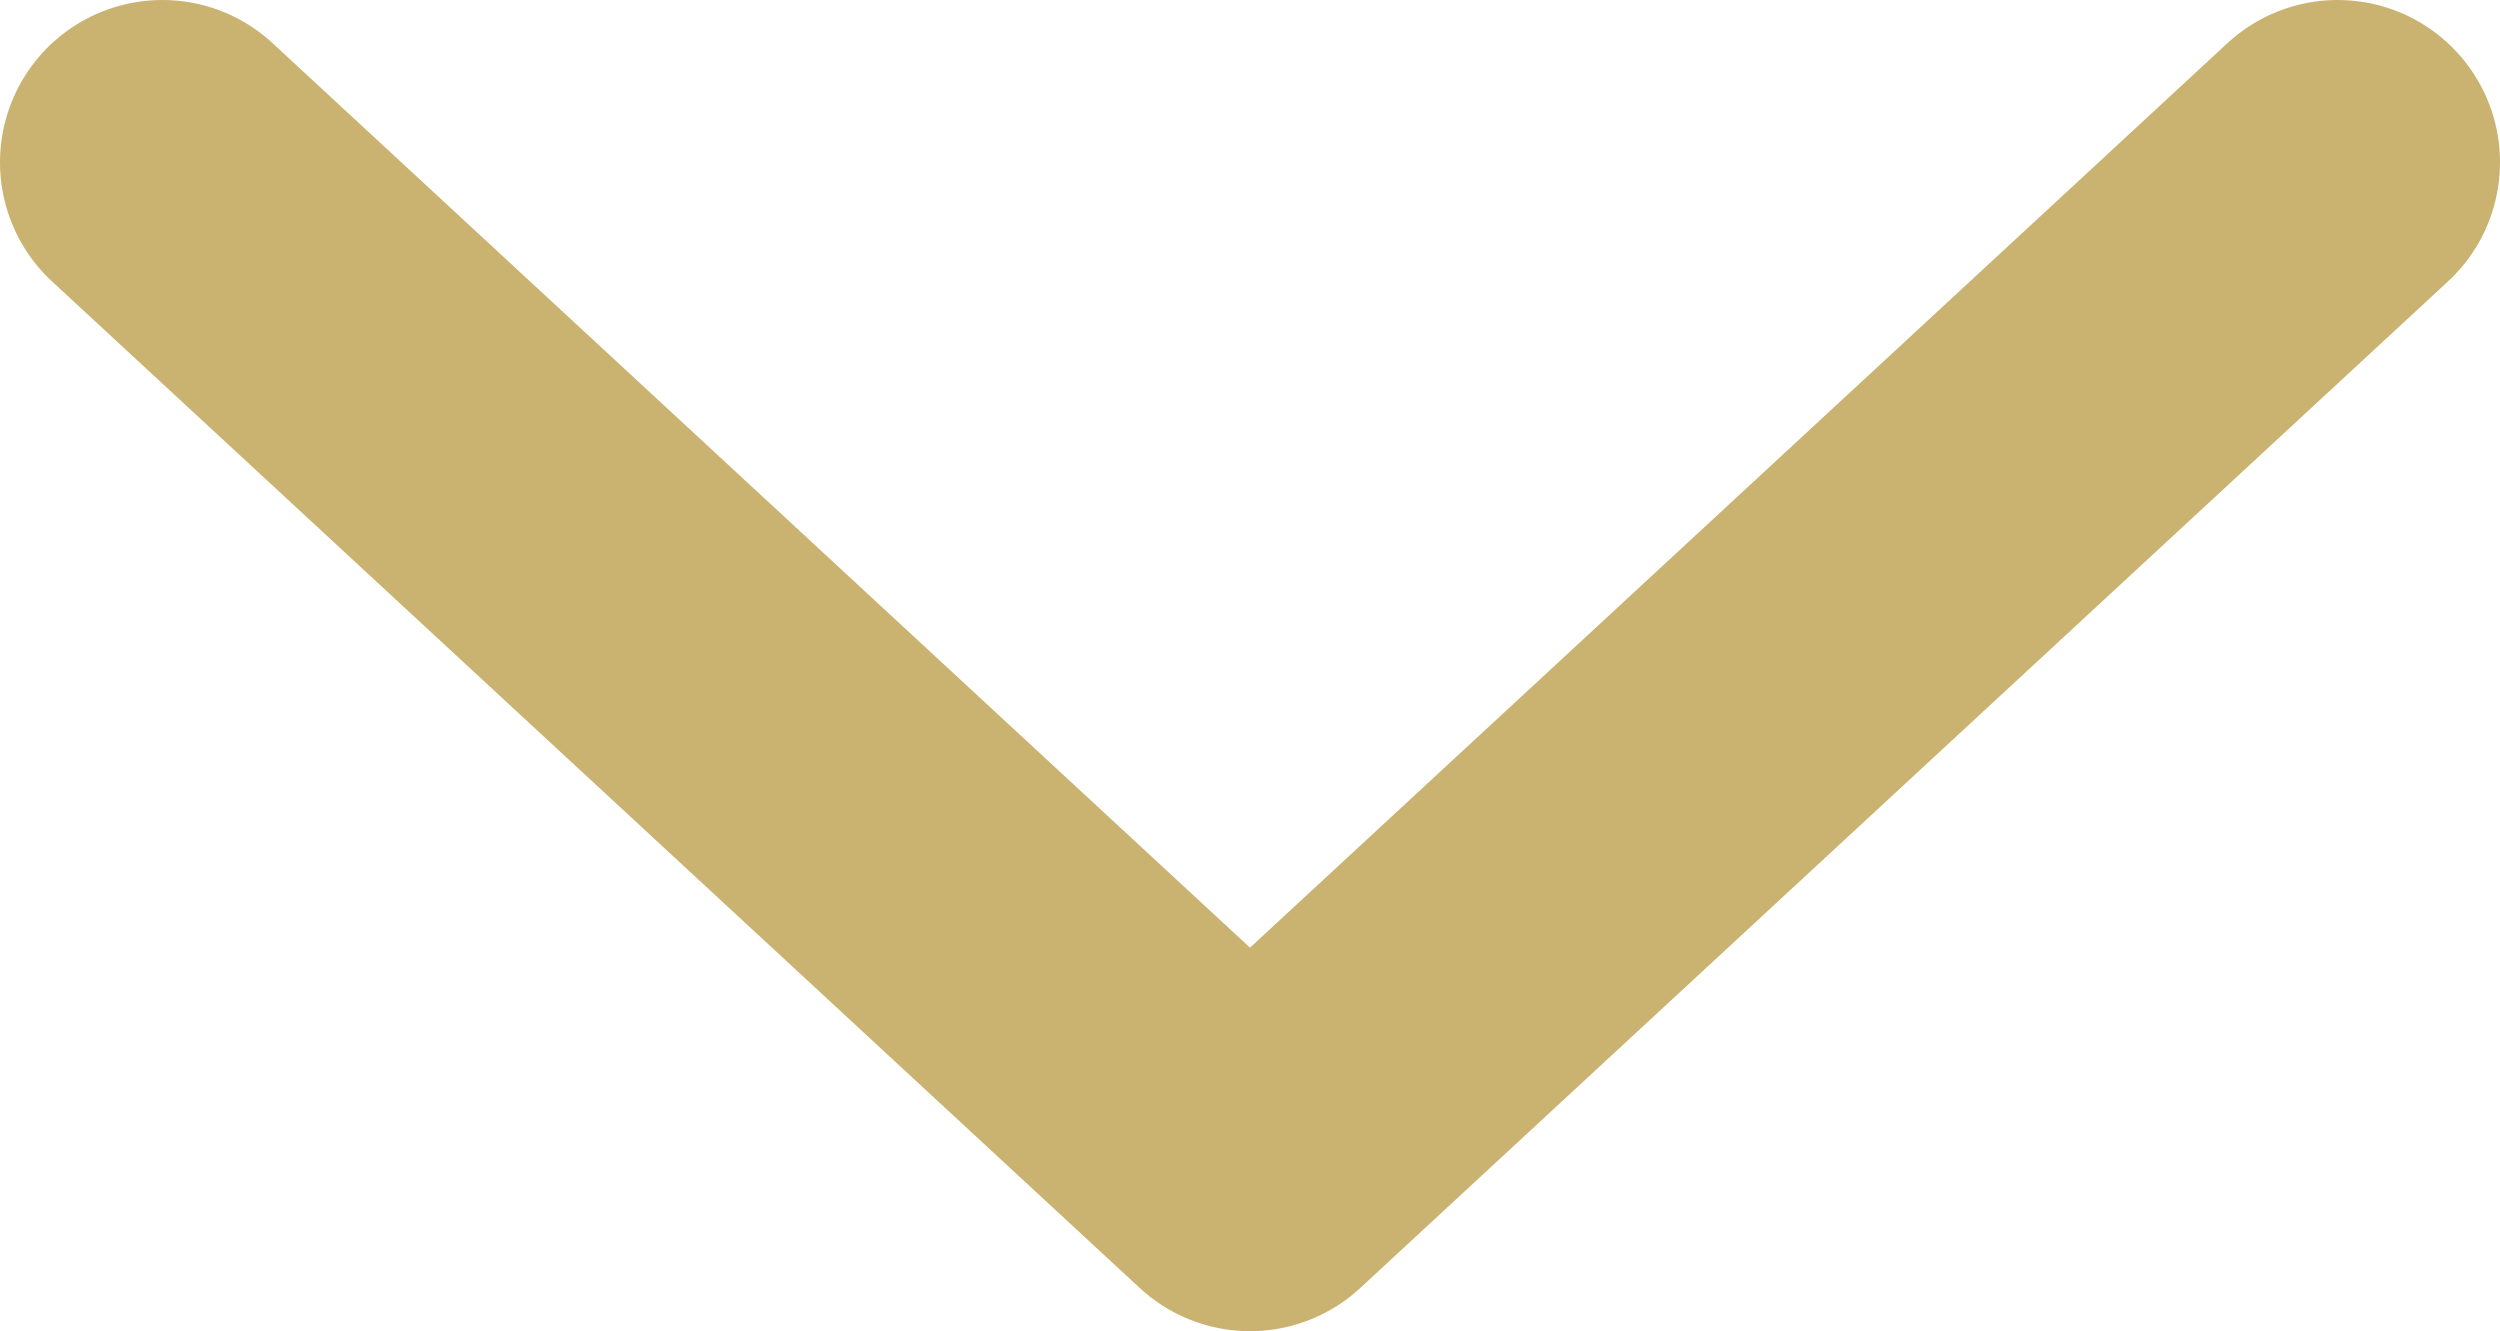 <svg id="arrow" xmlns="http://www.w3.org/2000/svg" viewBox="0 0 15.4 8.2"><style>.st0{fill:none;stroke:#cab270;stroke-width:2;stroke-linecap:round;stroke-linejoin:round}</style><path id="arr.svg" class="st0" d="M14.4 1L7.7 7.2 1 1"/></svg>
